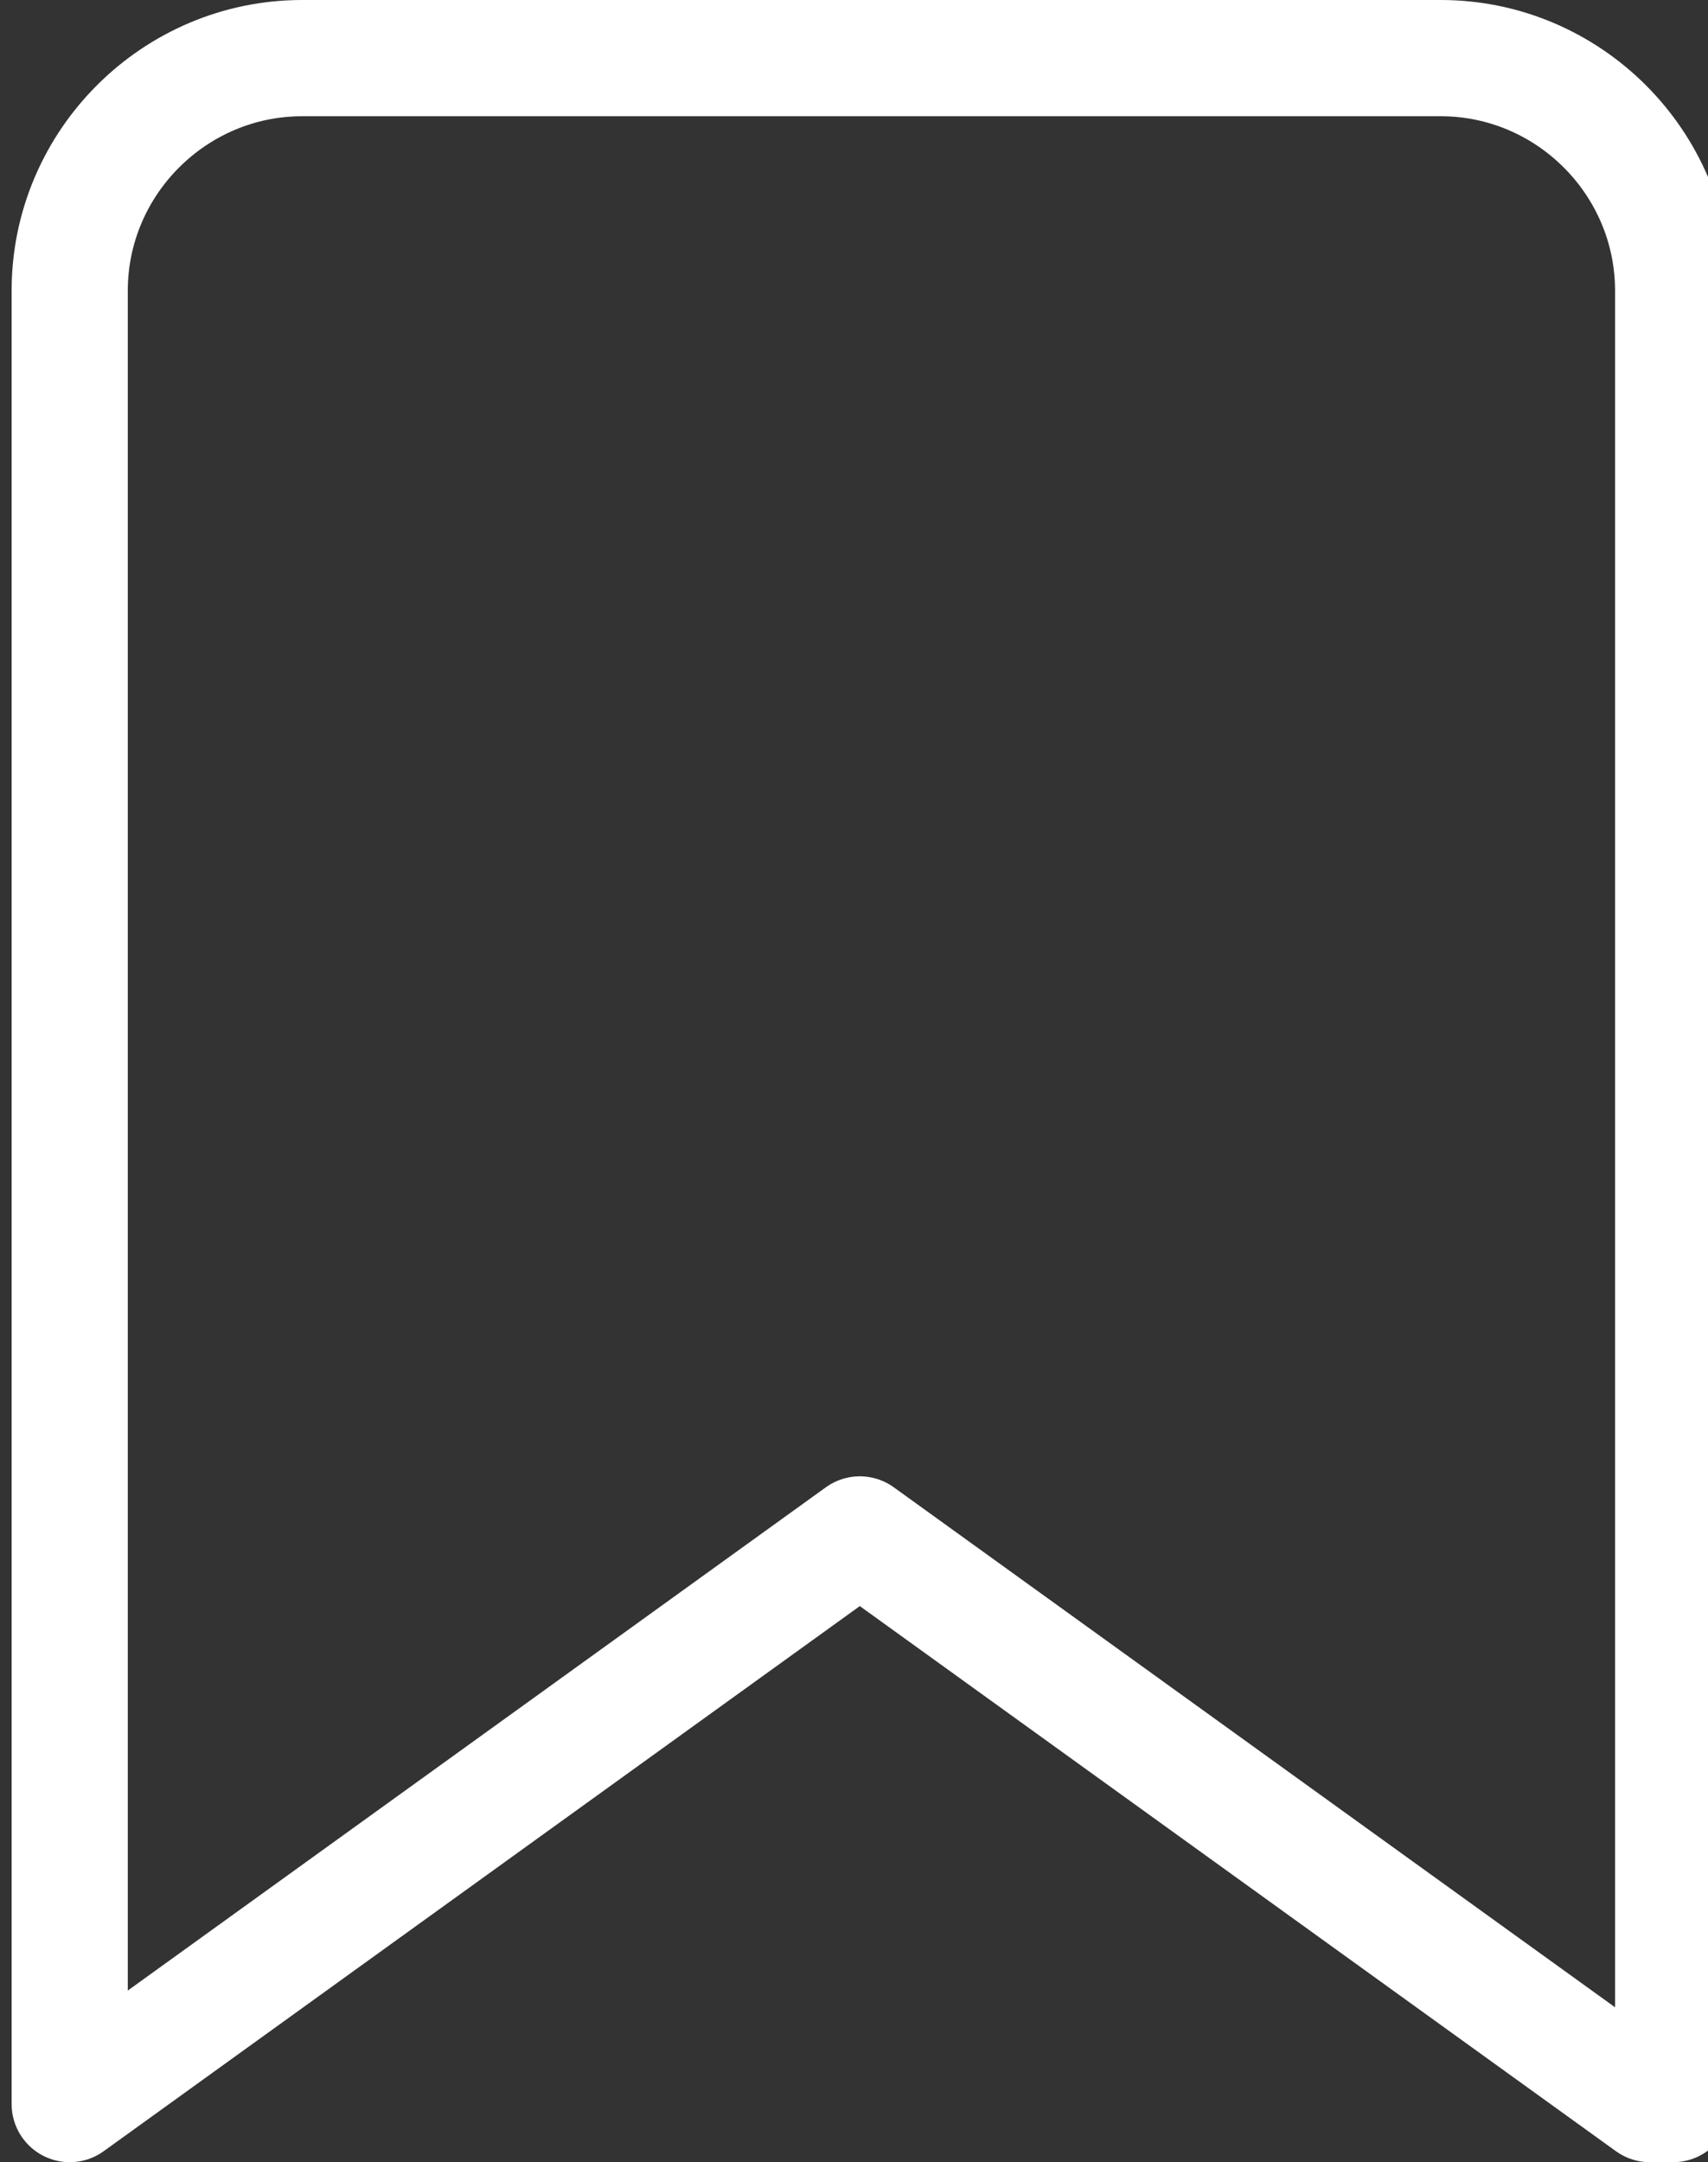 <?xml version="1.0" encoding="utf-8"?>
<!-- Generator: Adobe Illustrator 25.2.1, SVG Export Plug-In . SVG Version: 6.00 Build 0)  -->
<!DOCTYPE svg PUBLIC "-//W3C//DTD SVG 1.1//EN" "http://www.w3.org/Graphics/SVG/1.1/DTD/svg11.dtd">
<svg version="1.1" id="Calque_1" xmlns:x="http://ns.adobe.com/Extensibility/1.0/" xmlns:i="http://ns.adobe.com/AdobeIllustrator/10.0/" xmlns:graph="http://ns.adobe.com/Graphs/1.0/"
	 xmlns="http://www.w3.org/2000/svg" xmlns:xlink="http://www.w3.org/1999/xlink" x="0px" y="0px" viewBox="0 0 14.7 18.6"
	 style="enable-background:new 0 0 14.7 18.6;" xml:space="preserve">
<rect x="0" y="0" width="14.7" height="18.6" fill="#333333" stroke="none"/>
<style type="text/css">
	.st0{fill:none;stroke:#FFFFFF;stroke-linecap:round;stroke-linejoin:round;}
</style>
<path id="Icon_feather-bookmark" class="st0" d="M14.2,18.1l-6.8-4.9l-6.8,4.9V2.5c0-1.1,0.9-2,2-2l0,0h9.8c1.1,0,2,0.9,2,2V18.1z"
	/>
</svg>
